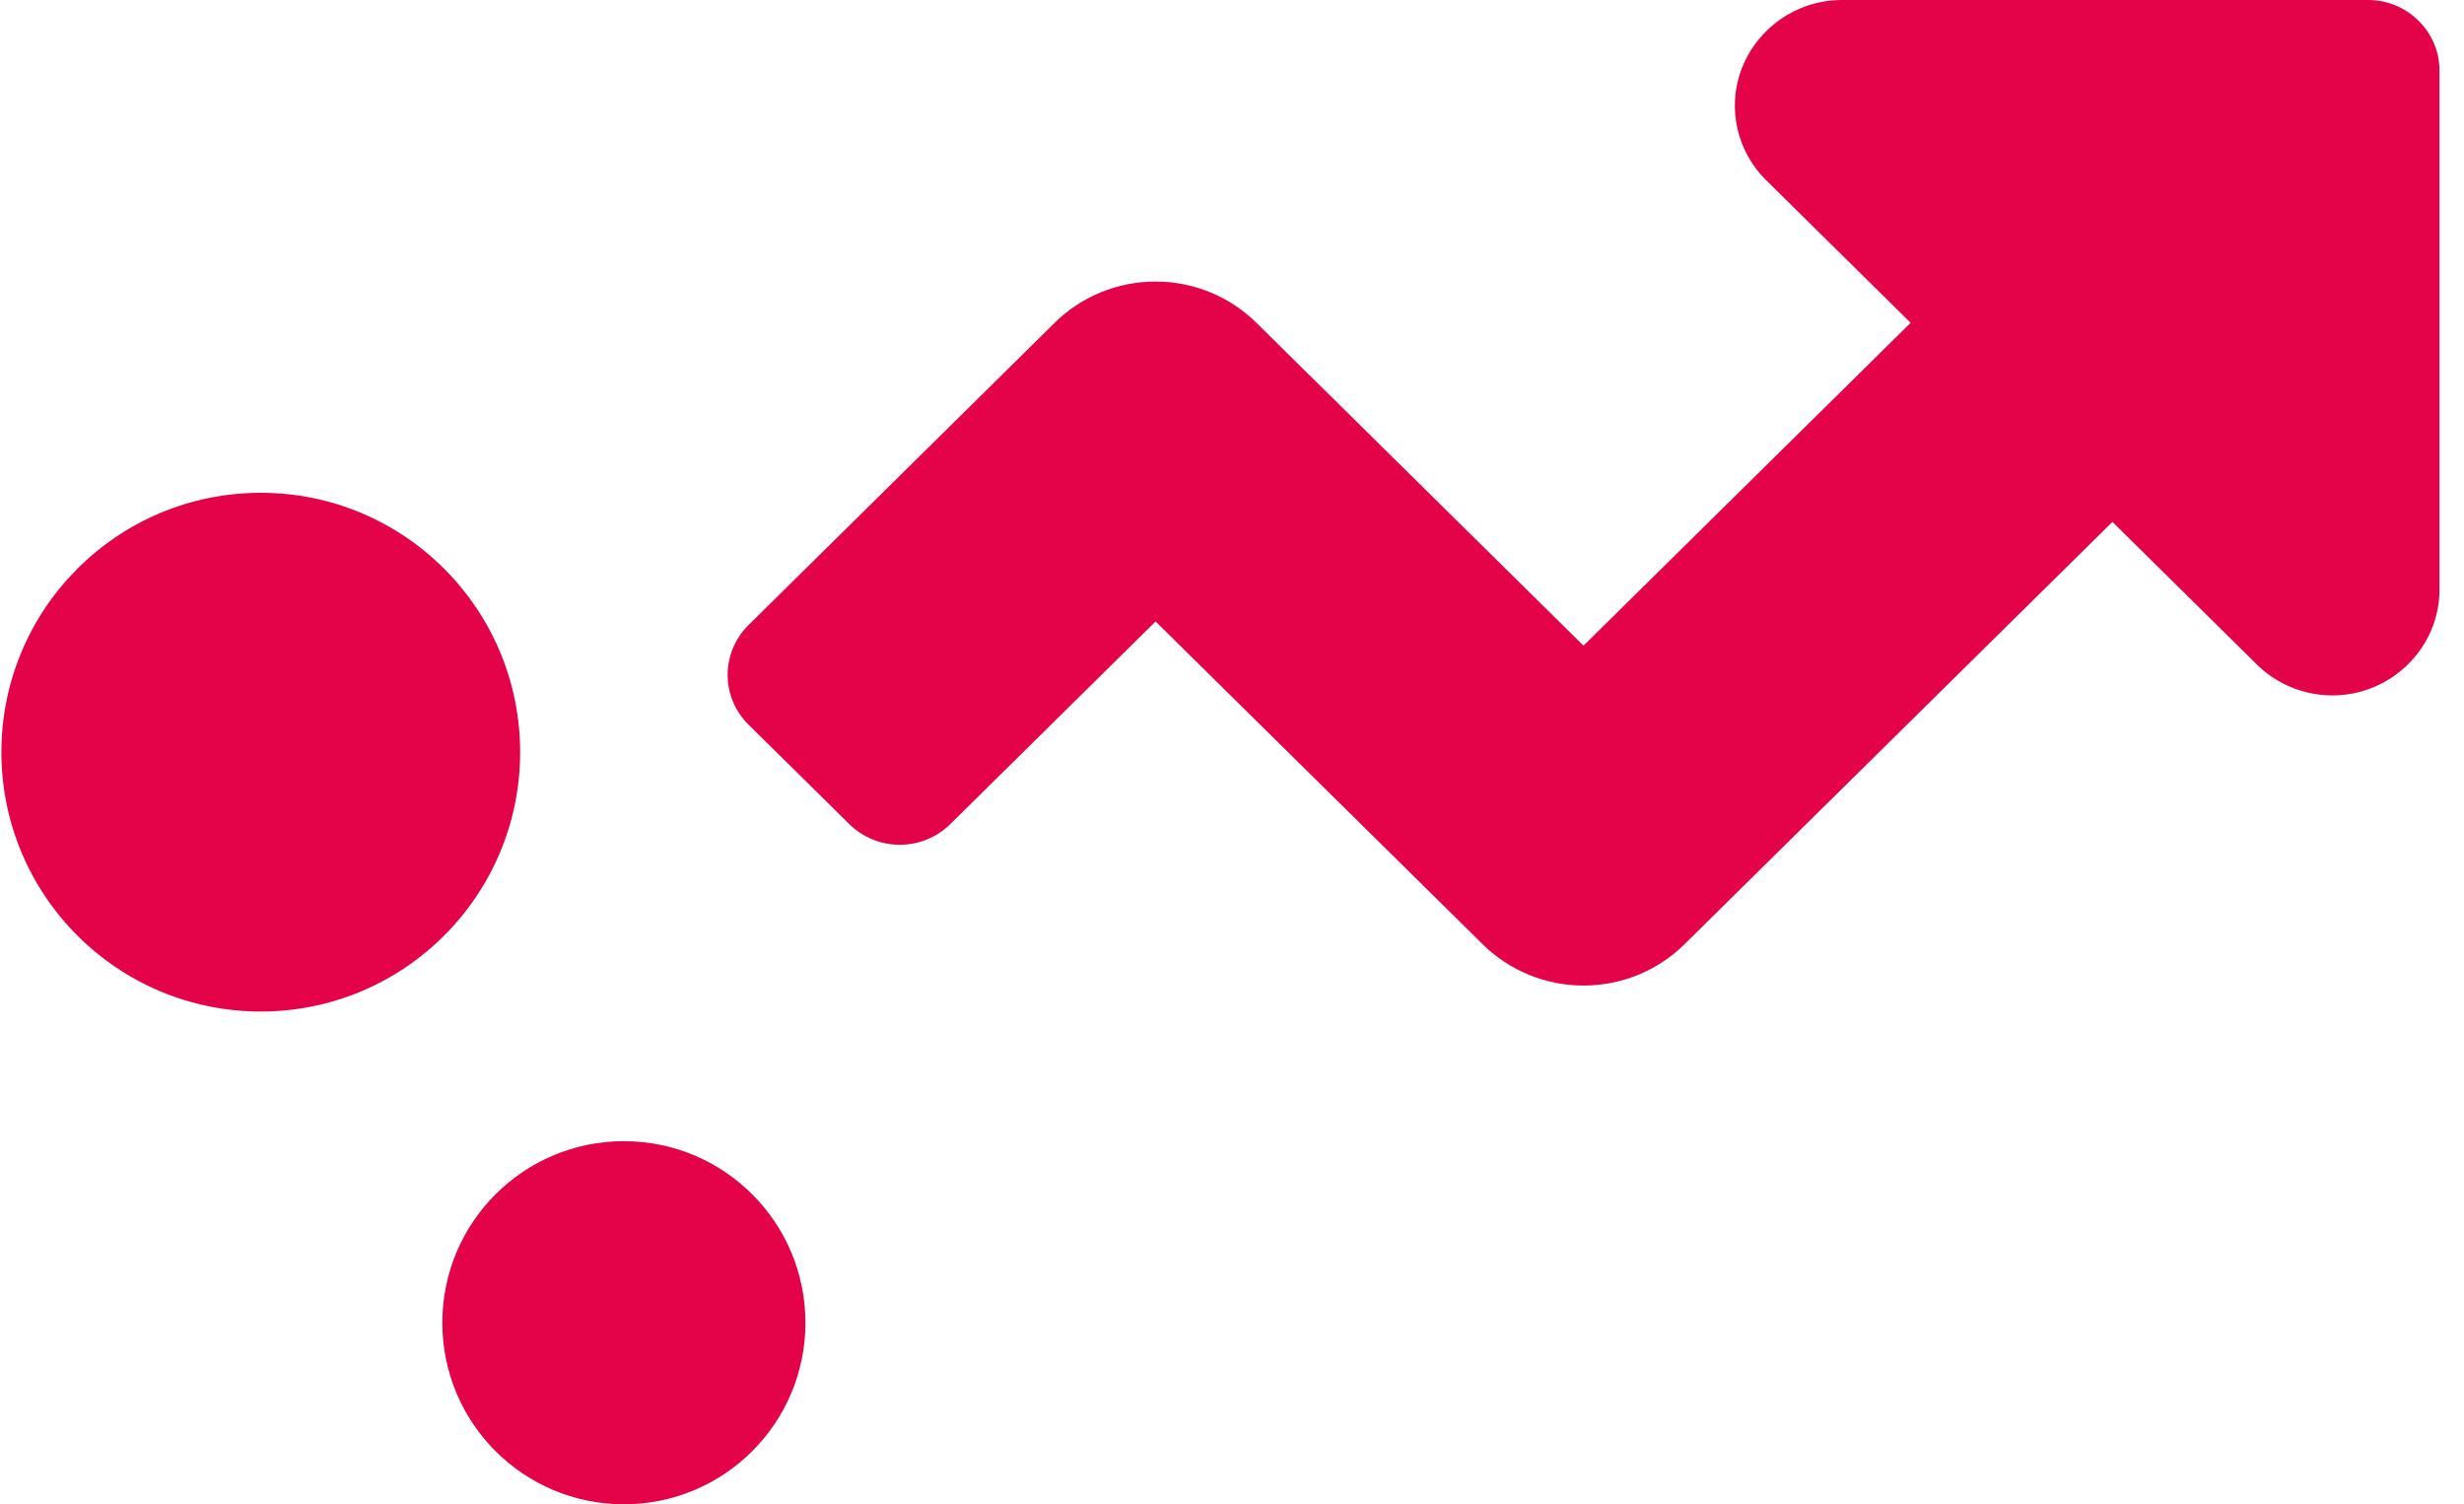 <svg width="95" height="58" viewBox="0 0 95 58" fill="none" xmlns="http://www.w3.org/2000/svg">
<path d="M91.305 -0H71.013C68.75 -0 66.888 1.837 66.888 4.071C66.888 5.15 67.323 6.187 68.096 6.95L73.665 12.446L61.053 24.894L48.441 12.446C47.411 11.428 46.01 10.855 44.552 10.855C43.093 10.855 41.693 11.428 40.663 12.446L28.859 24.1C28.344 24.609 28.054 25.3 28.054 26.02C28.054 26.739 28.344 27.43 28.859 27.939L32.747 31.776C33.263 32.285 33.963 32.571 34.692 32.571C35.421 32.571 36.121 32.285 36.637 31.776L44.554 23.961L57.166 36.408C58.196 37.427 59.596 37.999 61.055 37.999C62.513 37.999 63.914 37.427 64.944 36.408L81.445 20.122L87.012 25.619C87.785 26.383 88.835 26.812 89.929 26.812C92.192 26.812 94.054 24.974 94.054 22.741V2.714C94.054 2.712 94.054 2.711 94.054 2.709C94.054 1.223 92.814 -0 91.308 -0C91.307 -0 91.306 -0 91.305 -0Z" fill="#E40248"/>
<circle cx="24.054" cy="50.999" r="7" fill="#E40248"/>
<circle cx="10.054" cy="29" r="10" fill="#E40248"/>
</svg>
